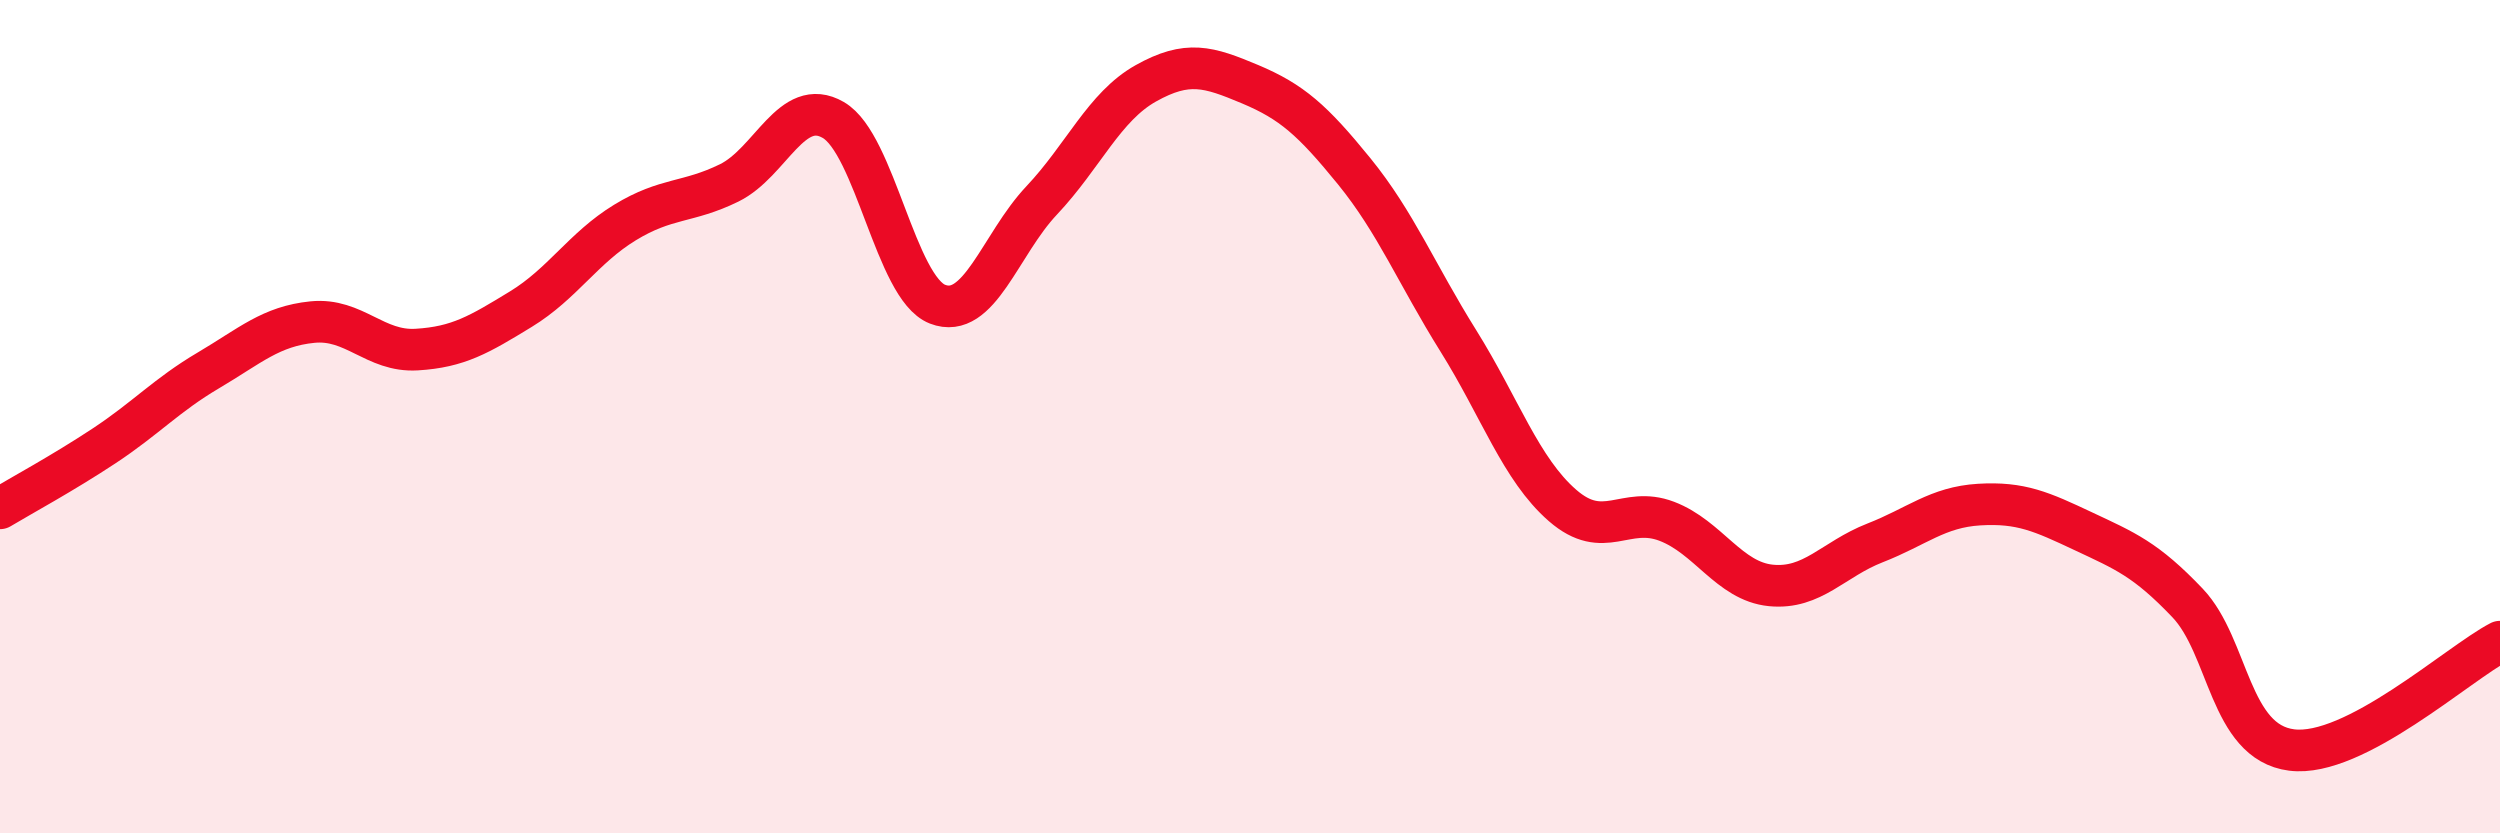 
    <svg width="60" height="20" viewBox="0 0 60 20" xmlns="http://www.w3.org/2000/svg">
      <path
        d="M 0,12.2 C 0.5,11.9 1.5,11.36 2.5,10.7 C 3.5,10.04 4,9.48 5,8.89 C 6,8.3 6.5,7.83 7.5,7.73 C 8.5,7.63 9,8.45 10,8.39 C 11,8.33 11.5,8.03 12.5,7.42 C 13.5,6.81 14,5.95 15,5.34 C 16,4.73 16.5,4.88 17.5,4.39 C 18.5,3.9 19,2.3 20,2.88 C 21,3.46 21.5,6.91 22.5,7.3 C 23.5,7.69 24,5.87 25,4.81 C 26,3.75 26.5,2.56 27.5,2 C 28.5,1.44 29,1.6 30,2.02 C 31,2.44 31.5,2.88 32.5,4.11 C 33.5,5.34 34,6.58 35,8.18 C 36,9.78 36.5,11.26 37.5,12.13 C 38.5,13 39,12.13 40,12.51 C 41,12.89 41.5,13.95 42.5,14.05 C 43.5,14.15 44,13.42 45,13.03 C 46,12.64 46.5,12.17 47.5,12.11 C 48.5,12.05 49,12.28 50,12.75 C 51,13.22 51.5,13.42 52.5,14.47 C 53.5,15.52 53.5,17.81 55,18 C 56.5,18.19 59,15.92 60,15.4L60 20L0 20Z"
        fill="#EB0A25"
        opacity="0.1"
        stroke-linecap="round"
        stroke-linejoin="round"
      />
      <path
        d="M 0,12.2 C 0.5,11.9 1.5,11.36 2.5,10.7 C 3.5,10.04 4,9.48 5,8.89 C 6,8.3 6.5,7.83 7.5,7.73 C 8.5,7.63 9,8.45 10,8.39 C 11,8.33 11.5,8.03 12.5,7.42 C 13.5,6.81 14,5.95 15,5.34 C 16,4.73 16.5,4.88 17.5,4.39 C 18.5,3.9 19,2.3 20,2.88 C 21,3.46 21.5,6.91 22.5,7.3 C 23.5,7.69 24,5.87 25,4.81 C 26,3.75 26.5,2.56 27.5,2 C 28.5,1.44 29,1.6 30,2.02 C 31,2.44 31.5,2.88 32.5,4.11 C 33.5,5.34 34,6.58 35,8.18 C 36,9.78 36.5,11.26 37.5,12.13 C 38.5,13 39,12.13 40,12.51 C 41,12.89 41.5,13.95 42.5,14.05 C 43.5,14.15 44,13.42 45,13.03 C 46,12.64 46.5,12.17 47.5,12.11 C 48.5,12.05 49,12.28 50,12.75 C 51,13.22 51.5,13.42 52.5,14.47 C 53.5,15.52 53.5,17.81 55,18 C 56.5,18.19 59,15.92 60,15.4"
        stroke="#EB0A25"
        stroke-width="1"
        fill="none"
        stroke-linecap="round"
        stroke-linejoin="round"
      />
    </svg>
  